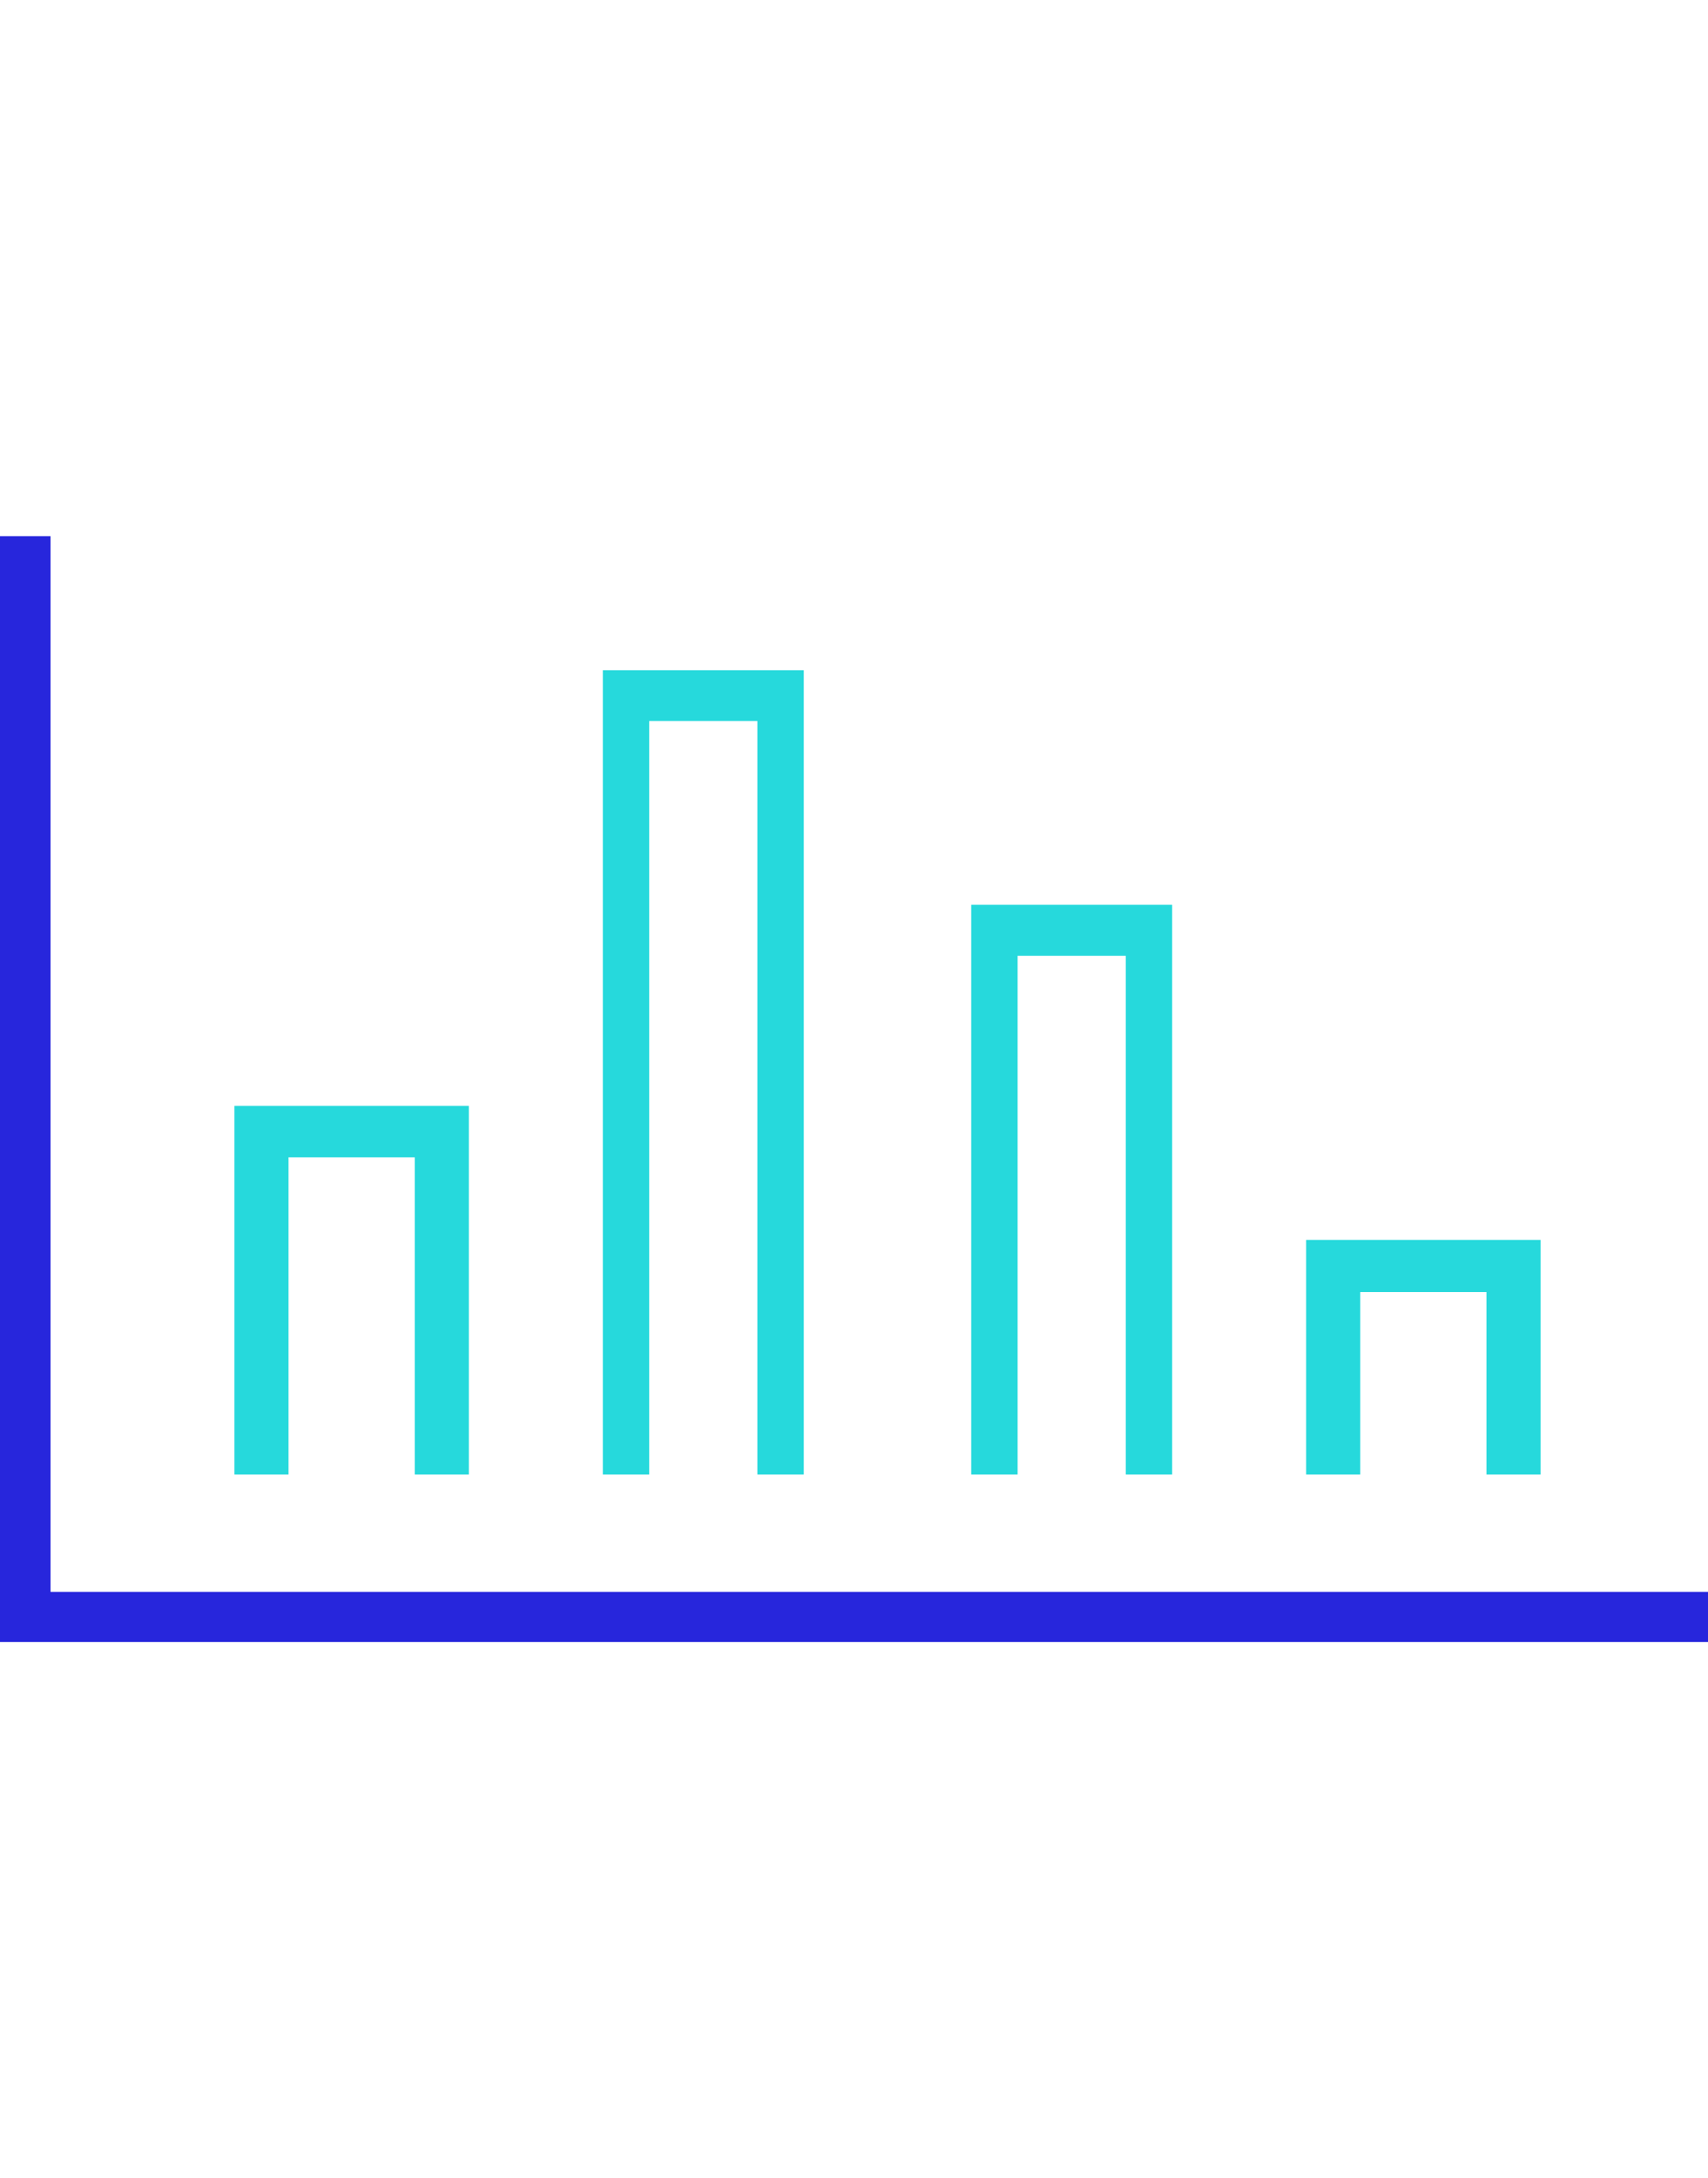 <?xml version="1.0" encoding="UTF-8"?> <svg xmlns="http://www.w3.org/2000/svg" width="51" height="65" viewBox="0 0 51 65"><g fill="none" fill-rule="evenodd" transform="translate(0 16)"><polygon fill="#26D9DC" points="24 28 22.615 28 22.615 5.516 19.385 5.516 19.385 28 18 28 18 4 24 4"></polygon><polygon fill="#26D9DC" points="46 28 44.385 28 44.385 22.556 40.615 22.556 40.615 28 39 28 39 21 46 21"></polygon><polygon fill="#26D9DC" points="14 28 12.385 28 12.385 18.535 8.615 18.535 8.615 28 7 28 7 17 14 17"></polygon><polygon fill="#26D9DC" points="35 28 33.615 28 33.615 12.522 30.385 12.522 30.385 28 29 28 29 11 35 11"></polygon><polygon fill="#2726DC" points="51 33 0 33 0 0 1.509 0 1.509 31.503 51 31.503"></polygon></g></svg>